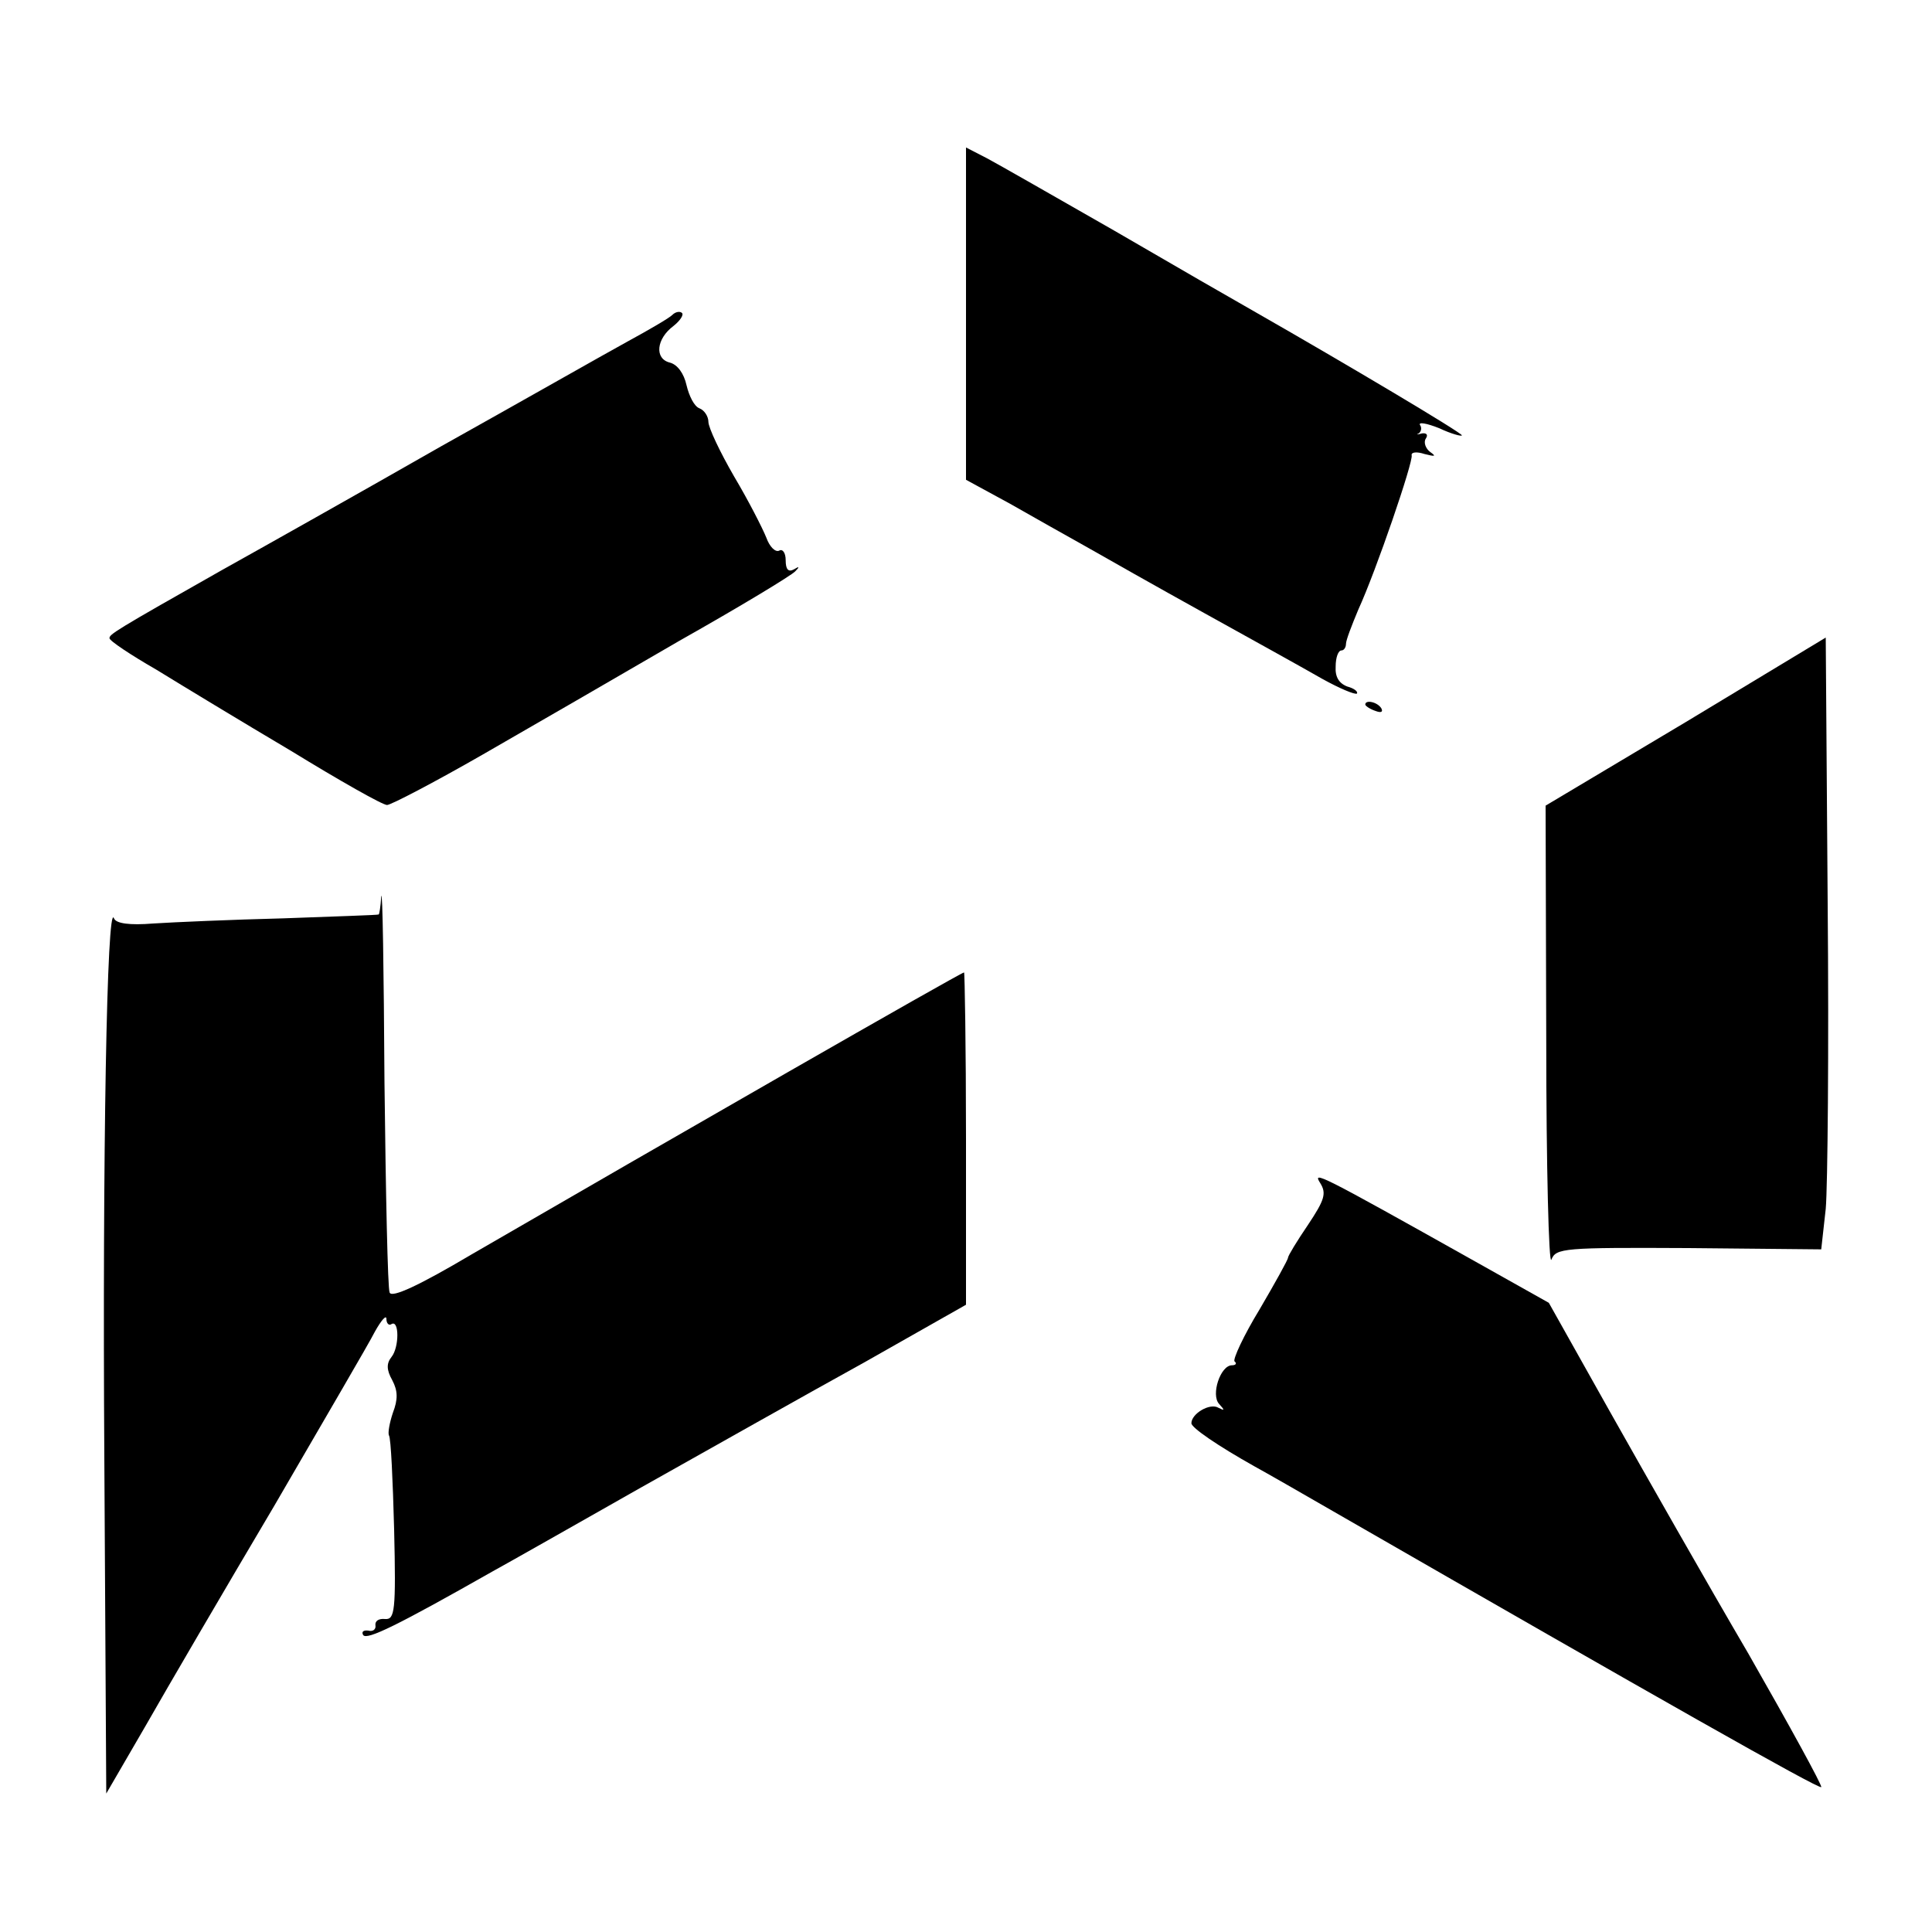 <?xml version="1.0" standalone="no"?>
<!DOCTYPE svg PUBLIC "-//W3C//DTD SVG 20010904//EN"
 "http://www.w3.org/TR/2001/REC-SVG-20010904/DTD/svg10.dtd">
<svg version="1.0" xmlns="http://www.w3.org/2000/svg"
 width="300pt" height="300pt" viewBox="0 0 300 300"
 preserveAspectRatio="xMidYMid meet">
<g transform="translate(0,300) scale(0.1,-0.1)"
fill="#000000" stroke="none">
<path d="M1500 2513 l0 -258 68 -37 c37 -21 90 -51 117 -66 28 -16 111 -63
185 -104 74 -41 157 -87 183 -102 27 -15 51 -25 54 -23 2 3 -4 8 -15 11 -13 5
-19 15 -18 31 0 14 4 25 9 25 4 0 7 5 7 10 0 6 9 29 19 53 28 61 86 231 83
240 -1 5 8 6 20 2 16 -4 19 -4 9 3 -7 5 -11 15 -7 21 4 6 1 9 -6 8 -7 -2 -10
-2 -5 0 4 3 5 9 2 13 -3 5 10 3 30 -5 19 -9 35 -13 35 -11 0 4 -180 111 -320
191 -30 17 -129 74 -220 127 -91 52 -180 103 -197 112 l-33 17 0 -258z"/>
<path d="M1044 2511 c-5 -5 -36 -23 -69 -41 -33 -18 -163 -92 -290 -163 -126
-72 -279 -158 -340 -192 -168 -95 -175 -100 -175 -106 0 -4 33 -26 73 -49 39
-24 133 -81 209 -126 75 -46 142 -84 149 -84 6 0 73 35 148 78 75 43 213 123
306 177 94 53 175 102 180 108 7 7 6 8 -2 3 -9 -5 -13 0 -13 14 0 12 -5 18
-10 15 -6 -3 -15 6 -20 20 -6 15 -28 58 -50 95 -22 38 -40 76 -40 85 0 8 -6
18 -14 21 -8 3 -16 19 -20 36 -4 18 -14 32 -26 35 -24 6 -21 37 6 57 10 8 16
17 13 20 -3 3 -10 2 -15 -3z"/>
<path d="M2618 1879 l-218 -130 1 -362 c0 -199 4 -353 8 -343 7 18 19 19 213
18 l206 -2 7 63 c3 34 5 248 3 474 l-3 413 -217 -131z"/>
<path d="M2120 1906 c0 -2 7 -7 16 -10 8 -3 12 -2 9 4 -6 10 -25 14 -25 6z"/>
<path d="M592 1608 c-1 -16 -3 -28 -4 -28 -2 -1 -68 -3 -148 -6 -80 -2 -171
-6 -202 -8 -37 -3 -58 0 -61 8 -11 29 -18 -369 -15 -839 l3 -520 61 105 c33
58 123 212 200 342 76 131 147 252 156 270 10 18 18 27 18 20 0 -7 4 -11 8 -8
12 7 12 -36 0 -51 -8 -10 -8 -20 1 -36 9 -17 9 -30 1 -51 -5 -15 -8 -31 -6
-35 3 -4 6 -70 8 -146 3 -127 1 -140 -14 -139 -10 1 -16 -3 -15 -10 1 -6 -4
-10 -11 -8 -8 1 -11 -2 -8 -7 6 -8 53 15 201 99 22 12 126 71 230 130 105 59
261 147 348 195 l157 89 0 258 c0 142 -2 258 -3 258 -5 0 -470 -267 -765 -438
-81 -48 -124 -68 -127 -59 -3 6 -6 154 -8 327 -1 173 -3 303 -5 288z"/>
<path d="M2050 1163 c10 -16 7 -26 -19 -65 -17 -25 -31 -48 -31 -51 0 -3 -20
-39 -44 -80 -25 -41 -42 -78 -39 -81 4 -3 2 -6 -4 -6 -18 0 -33 -46 -20 -60 9
-10 9 -11 -1 -6 -13 8 -42 -9 -42 -24 0 -7 41 -35 98 -67 13 -7 76 -43 140
-80 478 -275 737 -422 740 -418 2 2 -49 95 -113 207 -65 111 -161 280 -214
374 l-96 171 -114 64 c-246 138 -253 141 -241 122z"/>
</g>
</svg>
